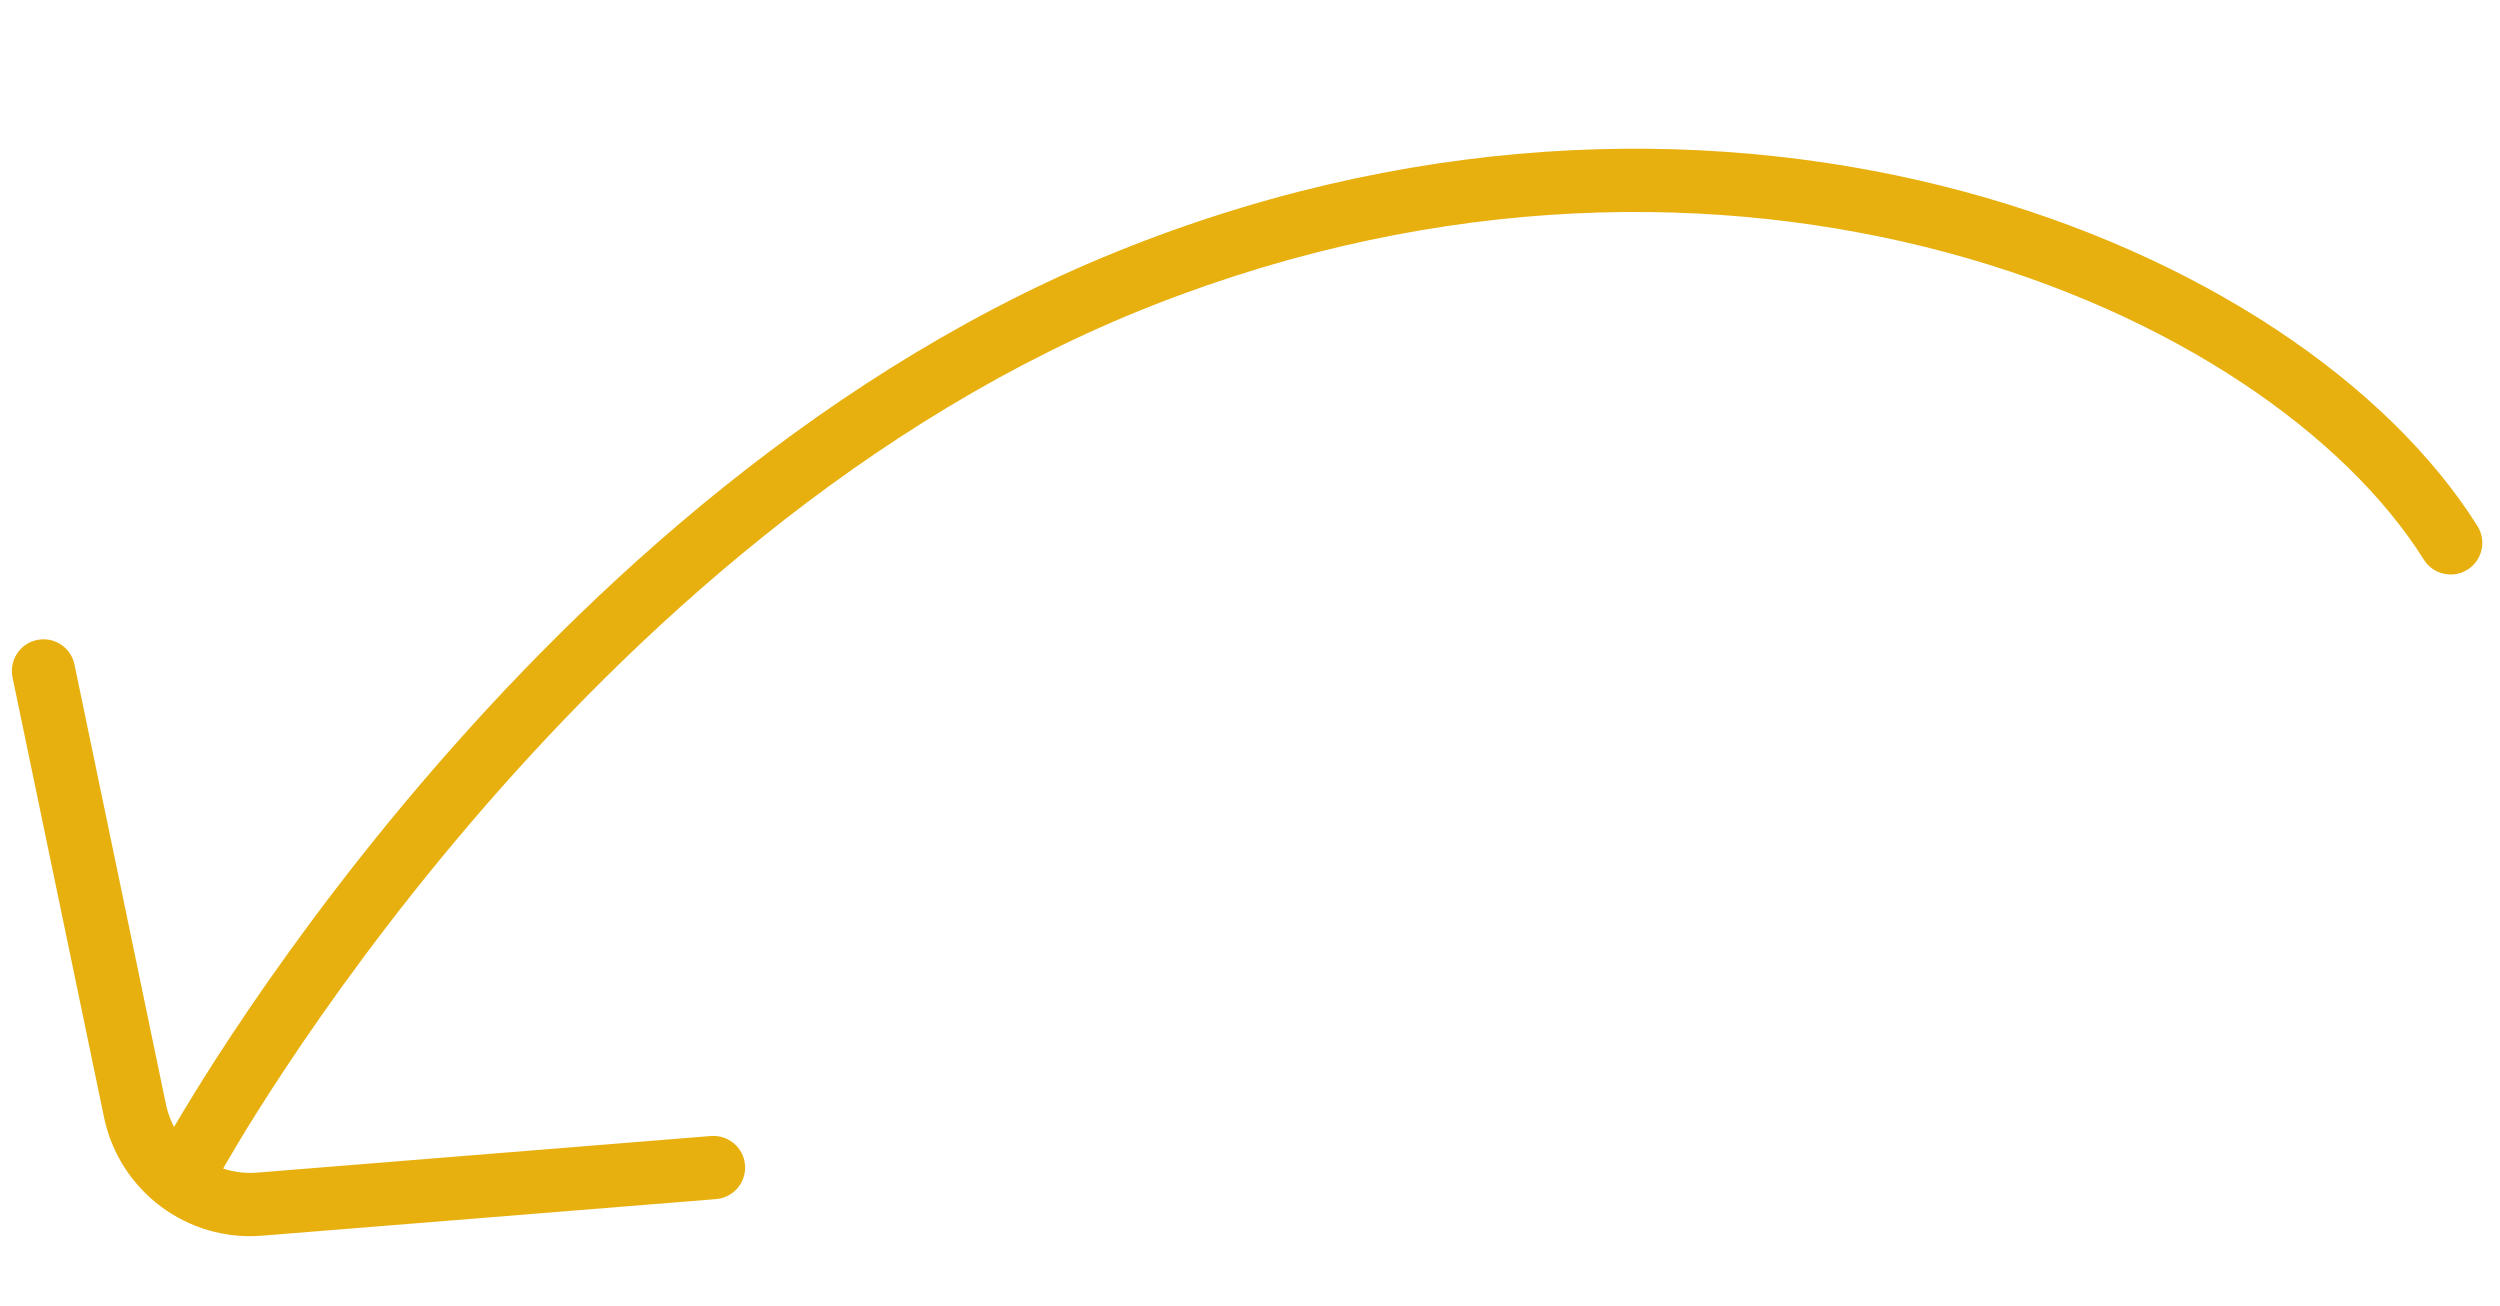 <svg width="67" height="35" viewBox="0 0 67 35" fill="none" xmlns="http://www.w3.org/2000/svg">
<path d="M4.452 30.576C4.227 30.986 4.376 31.502 4.787 31.727C5.197 31.953 5.713 31.803 5.938 31.393L4.452 30.576ZM64.96 15C65.209 15.396 65.733 15.516 66.129 15.267C66.526 15.018 66.645 14.494 66.396 14.098L64.96 15ZM1.996 17.808C1.901 17.35 1.452 17.056 0.993 17.151C0.535 17.246 0.241 17.695 0.336 18.154L1.996 17.808ZM3.618 29.771L2.788 29.944L2.788 29.945L3.618 29.771ZM6.959 32.271L6.891 31.426L6.89 31.426L6.959 32.271ZM19.19 32.136C19.657 32.098 20.004 31.689 19.967 31.223C19.929 30.756 19.52 30.408 19.053 30.445L19.19 32.136ZM5.195 30.984C5.938 31.393 5.938 31.393 5.938 31.393C5.938 31.393 5.938 31.393 5.938 31.393C5.938 31.392 5.939 31.392 5.939 31.391C5.94 31.39 5.941 31.387 5.943 31.383C5.947 31.376 5.954 31.365 5.963 31.349C5.98 31.318 6.006 31.271 6.042 31.209C6.113 31.085 6.221 30.9 6.364 30.662C6.65 30.184 7.079 29.492 7.643 28.641C8.771 26.937 10.44 24.6 12.599 22.07C16.926 17 23.169 11.217 30.912 8.177L30.603 7.388L30.293 6.599C22.182 9.782 15.722 15.798 11.309 20.969C9.097 23.561 7.387 25.956 6.229 27.704C5.649 28.579 5.208 29.292 4.91 29.79C4.76 30.038 4.647 30.232 4.571 30.366C4.533 30.432 4.504 30.484 4.484 30.519C4.474 30.537 4.466 30.55 4.461 30.56C4.458 30.564 4.456 30.568 4.455 30.571C4.454 30.572 4.454 30.573 4.453 30.574C4.453 30.574 4.453 30.575 4.453 30.575C4.452 30.575 4.452 30.576 5.195 30.984ZM30.603 7.388L30.912 8.177C38.663 5.135 46.12 5.14 52.178 6.768C58.262 8.403 62.855 11.651 64.96 15L65.678 14.549L66.396 14.098C64.001 10.286 58.983 6.841 52.618 5.13C46.226 3.412 38.396 3.418 30.293 6.599L30.603 7.388ZM1.166 17.981L0.336 18.154L2.788 29.944L3.618 29.771L4.448 29.599L1.996 17.808L1.166 17.981ZM3.618 29.771L2.788 29.945C3.2 31.916 5.014 33.281 7.028 33.116L6.959 32.271L6.89 31.426C5.732 31.52 4.686 30.736 4.448 29.598L3.618 29.771ZM6.959 32.271L7.028 33.116L19.19 32.136L19.122 31.291L19.053 30.445L6.891 31.426L6.959 32.271Z" fill="#E7B00E"/>
</svg>

